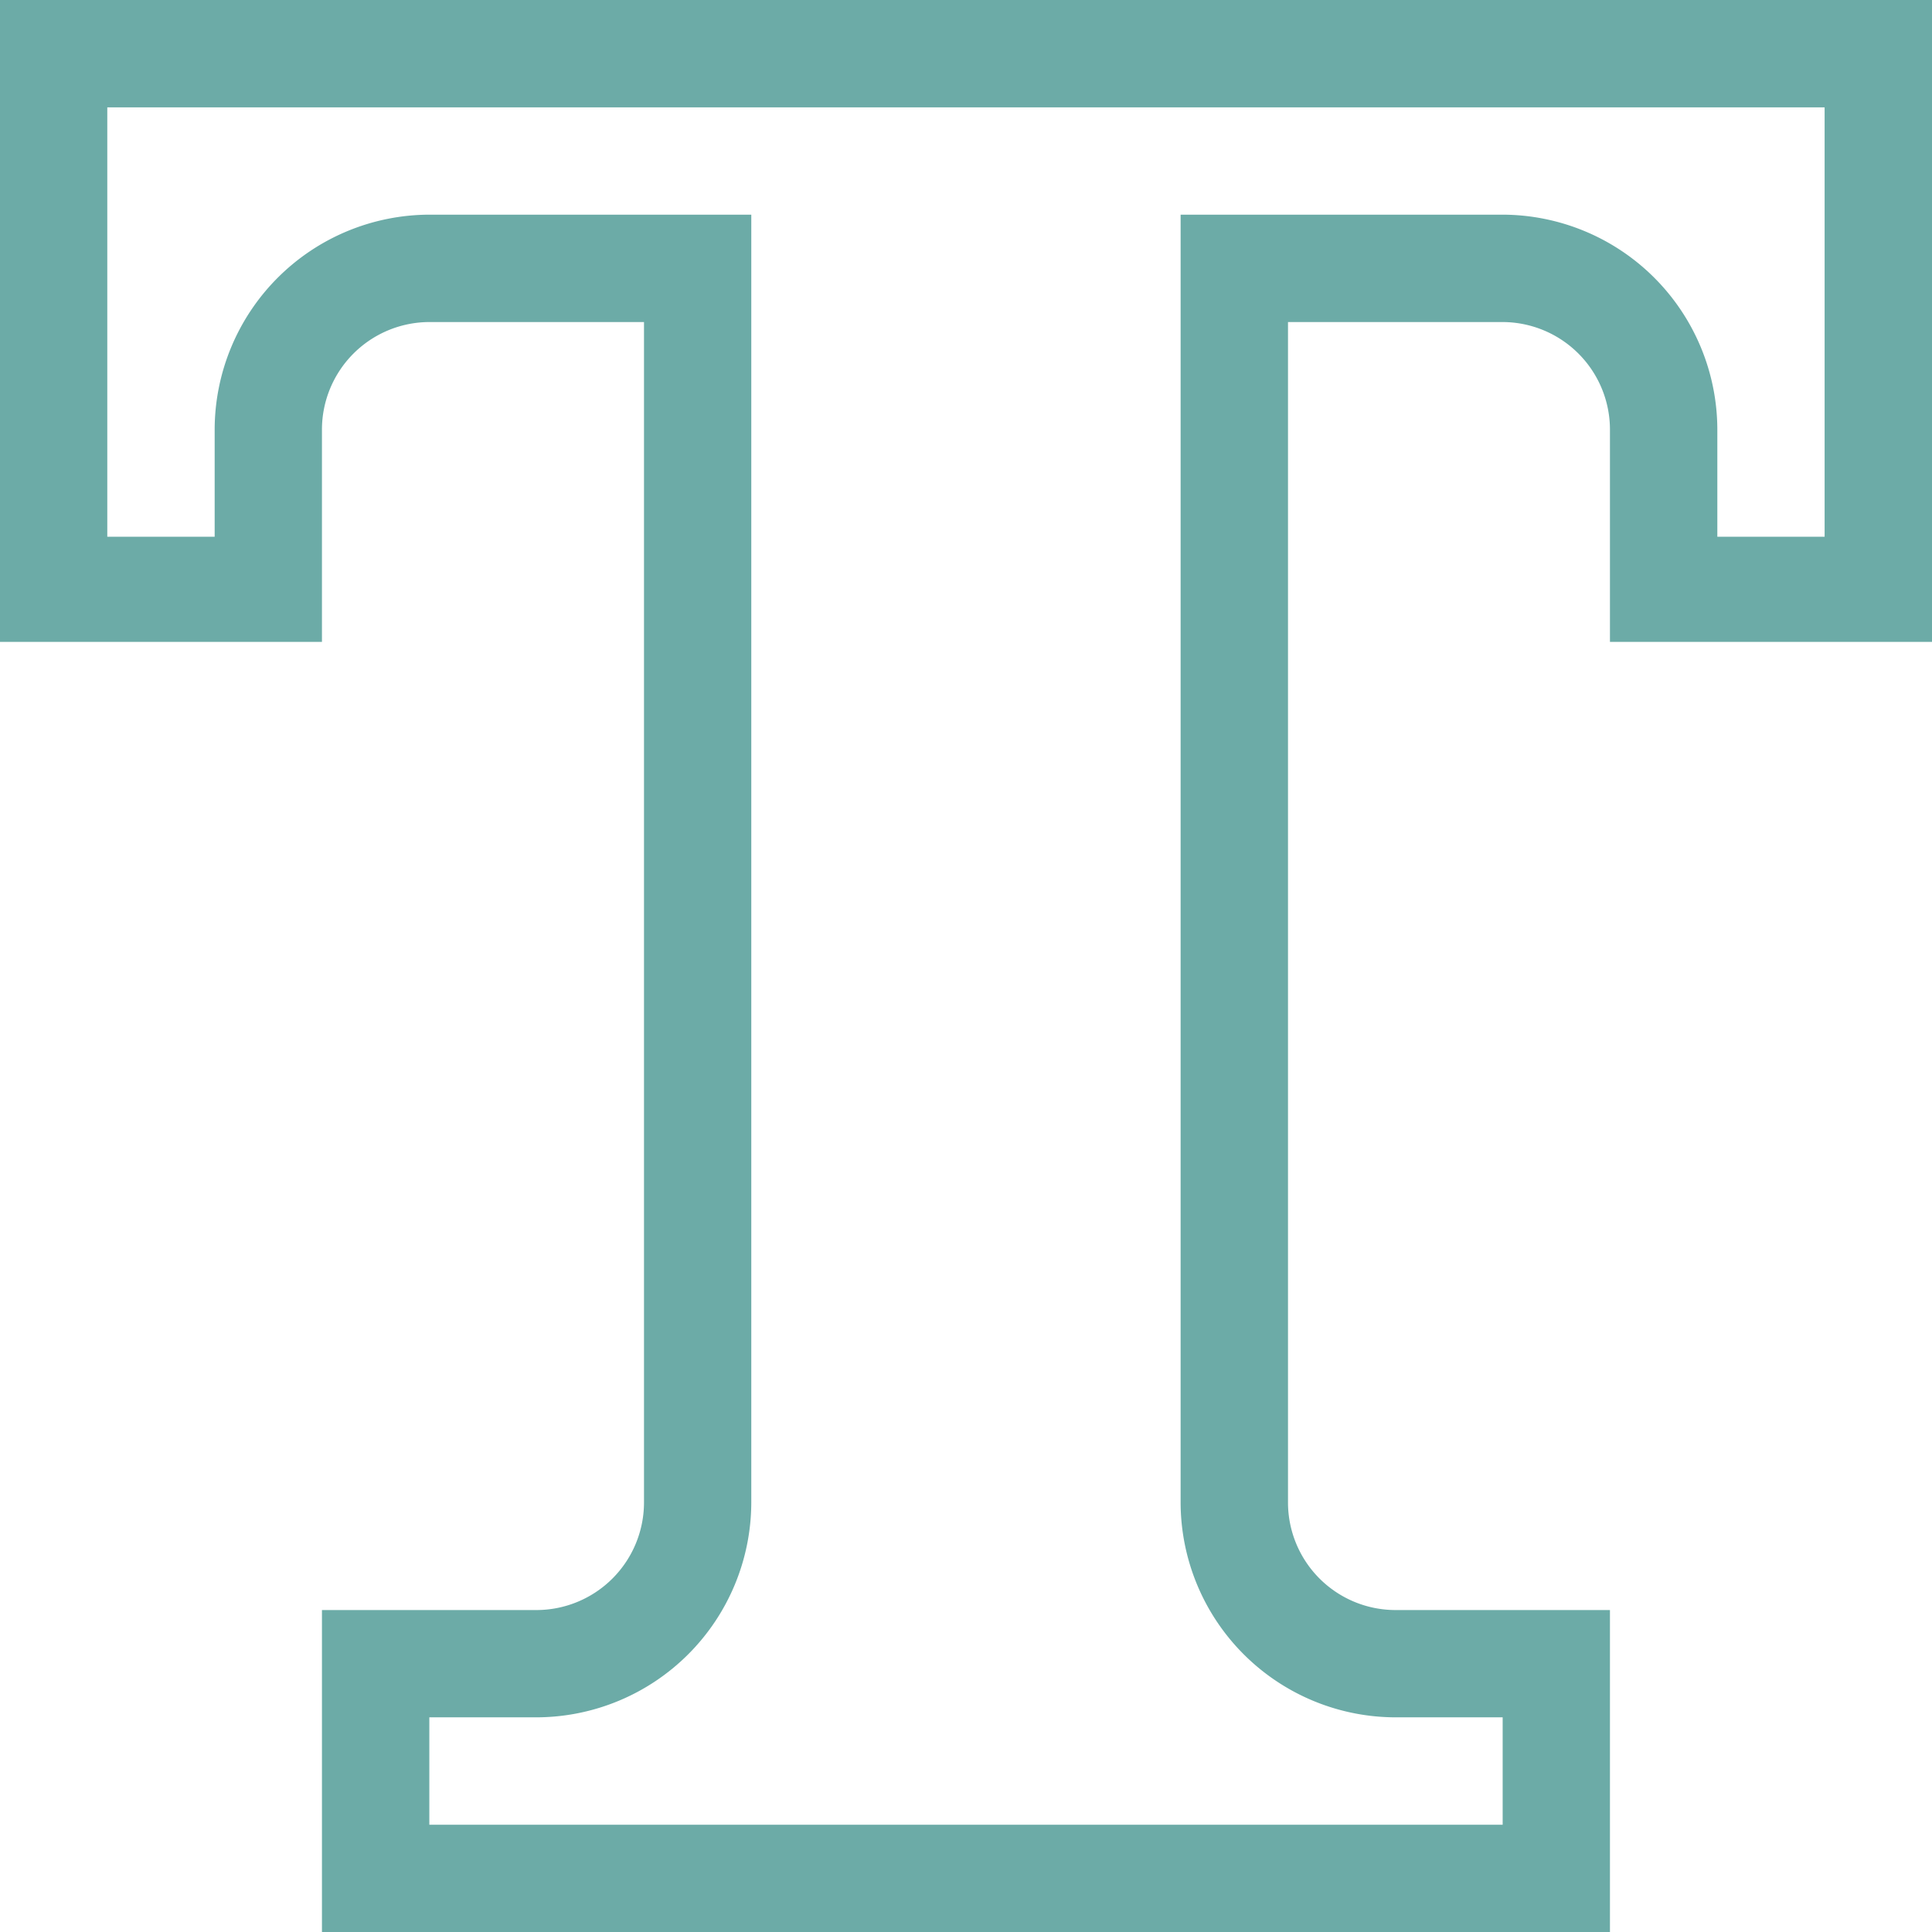 <svg xmlns="http://www.w3.org/2000/svg" xmlns:xlink="http://www.w3.org/1999/xlink" width="40.5" height="40.5" viewBox="0 0 40.5 40.5"><defs><style>.a{fill:none;}.b{clip-path:url(#a);}.c{fill:#6caba7;}</style><clipPath id="a"><rect class="a" width="40.5" height="40.5"/></clipPath></defs><g class="b" transform="translate(0)"><path class="c" d="M223.329,74.537h-22.5V87.993h6.749V83.537a2.256,2.256,0,0,1,2.251-2.249h4.5v24.749a2.257,2.257,0,0,1-2.251,2.251h-4.5v6.749h27v-6.749h-4.5a2.256,2.256,0,0,1-2.249-2.251V81.288h4.5a2.256,2.256,0,0,1,2.249,2.249v4.456h6.751V74.537Zm15.749,11.251h-2.249V83.537a4.513,4.513,0,0,0-4.5-4.5h-6.751v27a4.513,4.513,0,0,0,4.5,4.5h2.251v2.251h-22.5v-2.251h2.249a4.513,4.513,0,0,0,4.5-4.5v-27h-6.749a4.513,4.513,0,0,0-4.5,4.5v2.251h-2.251v-9h36Z" transform="translate(-200.829 -74.537)"/></g></svg>